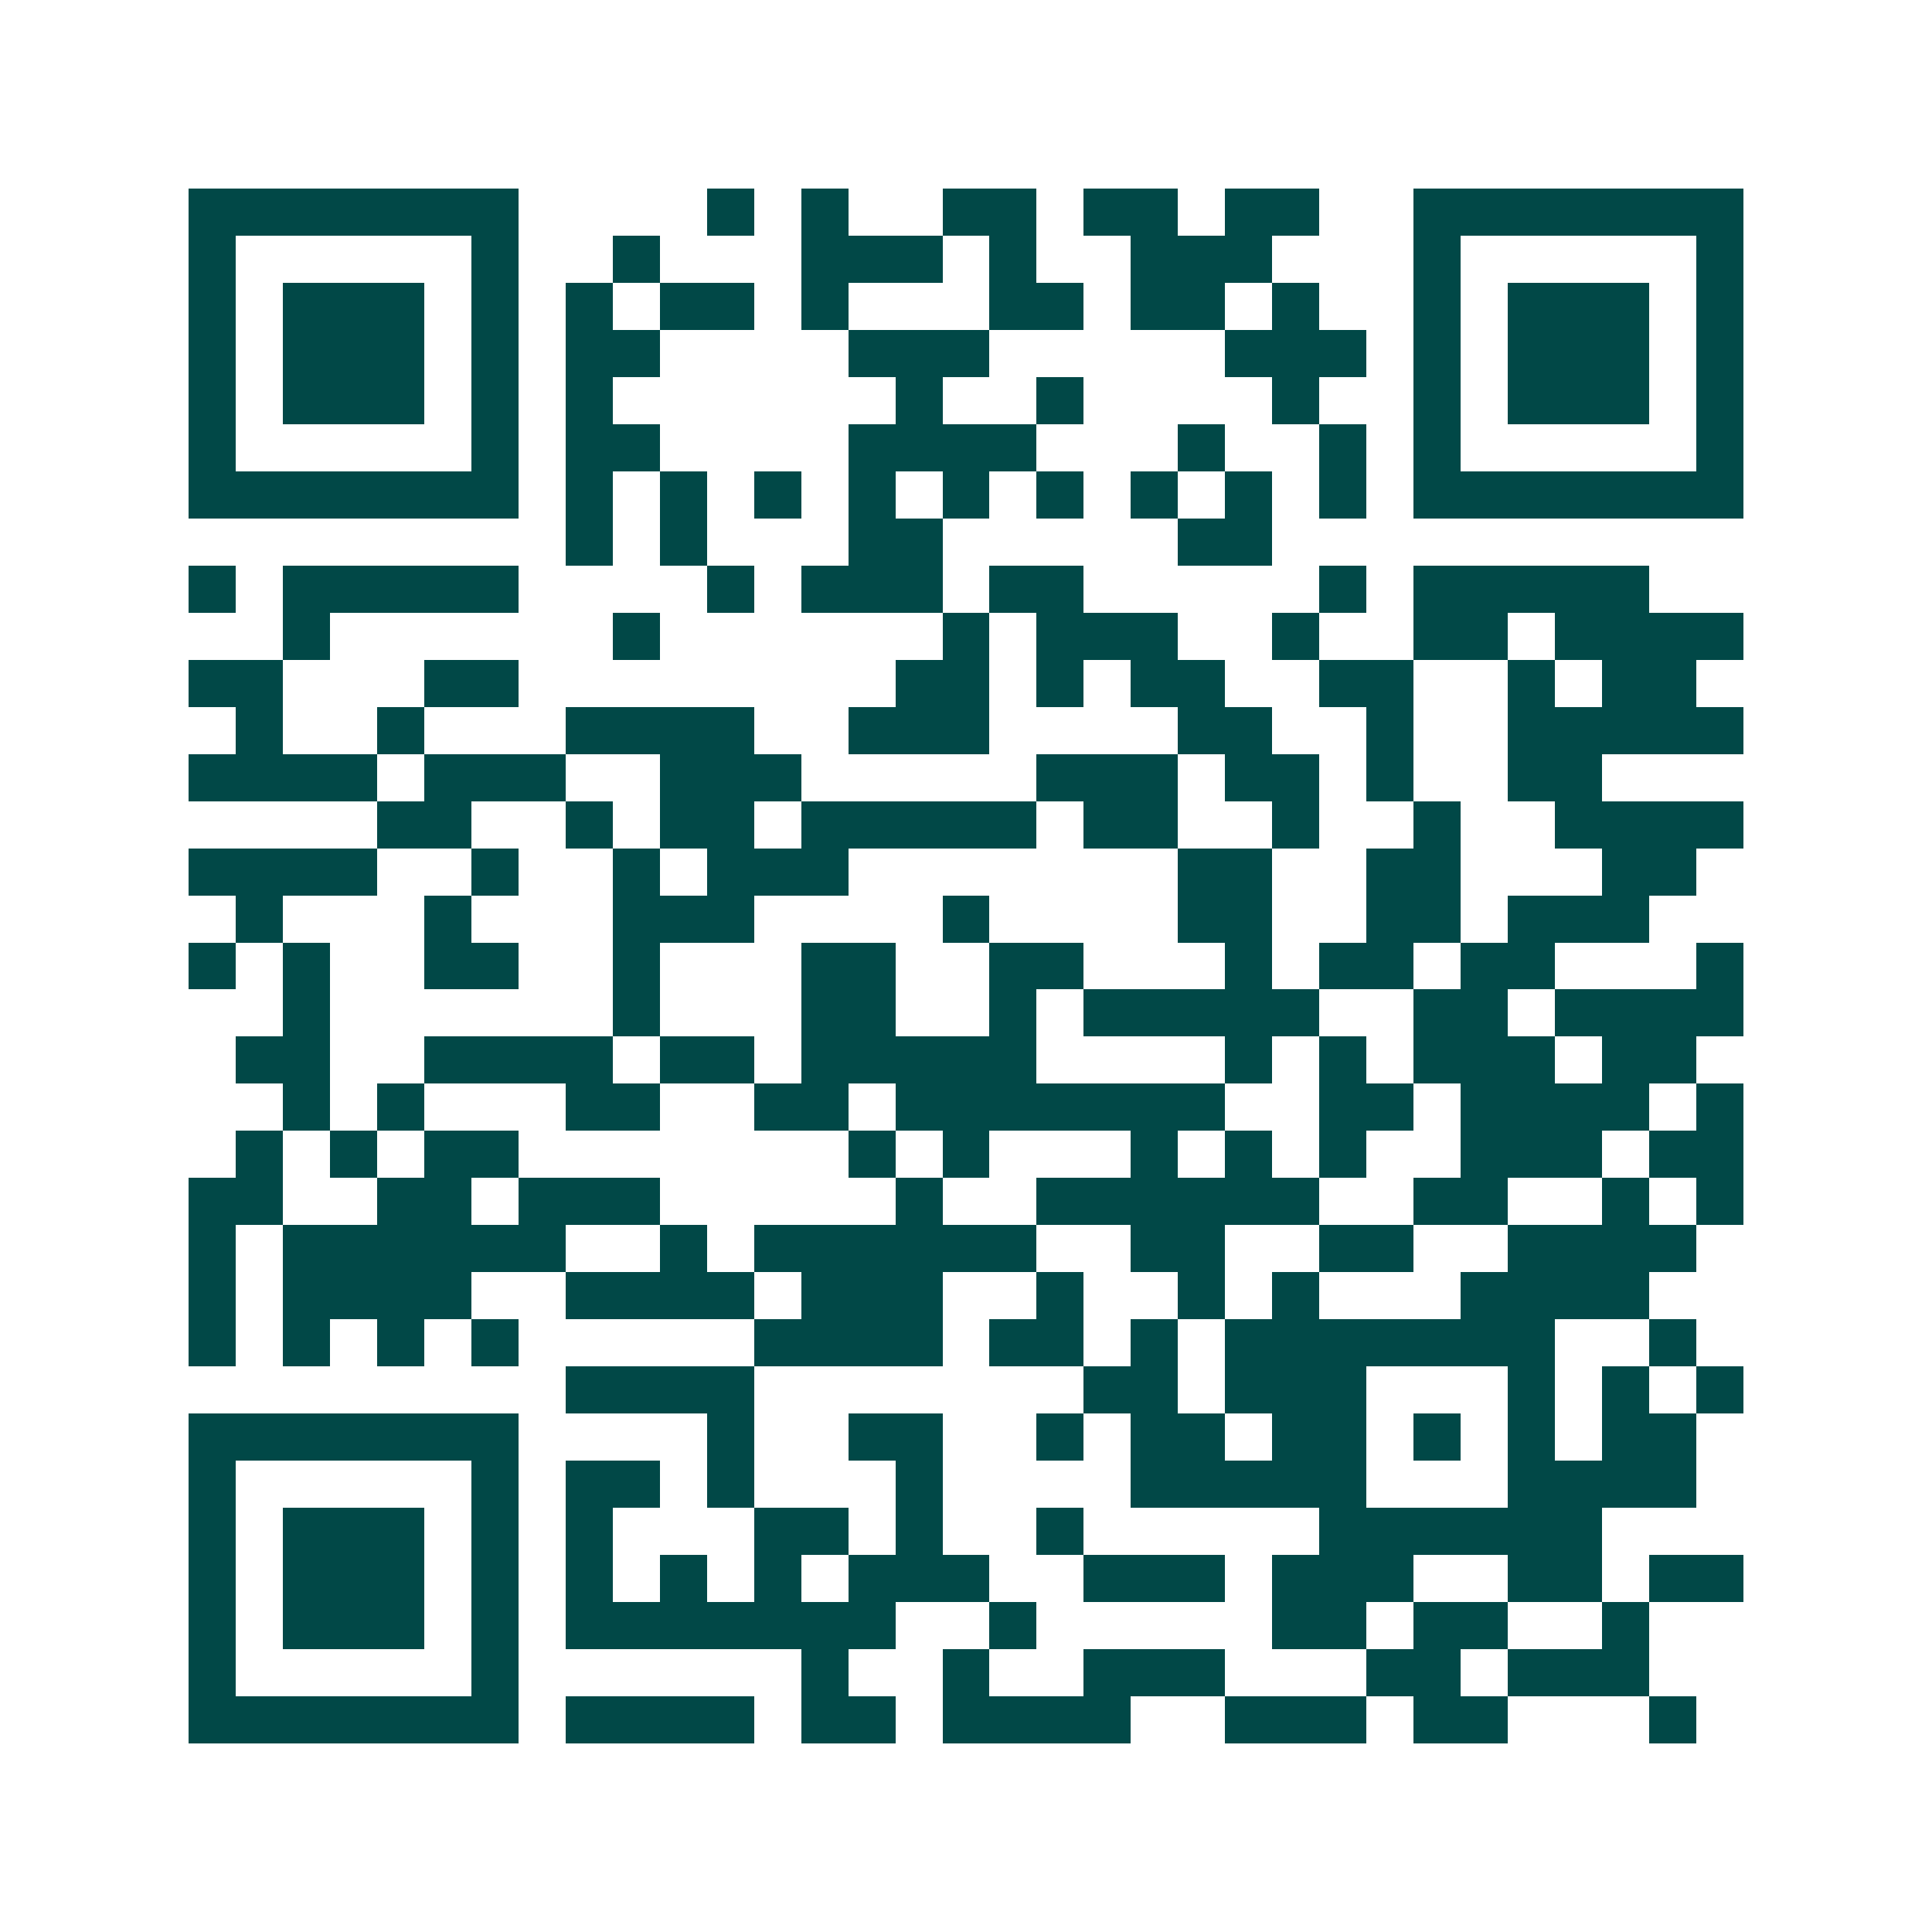 <svg xmlns="http://www.w3.org/2000/svg" width="200" height="200" viewBox="0 0 41 41" shape-rendering="crispEdges"><path fill="#ffffff" d="M0 0h41v41H0z"/><path stroke="#014847" d="M4 4.5h7m4 0h1m1 0h1m2 0h2m1 0h2m1 0h2m2 0h7M4 5.5h1m5 0h1m2 0h1m3 0h3m1 0h1m2 0h3m3 0h1m5 0h1M4 6.5h1m1 0h3m1 0h1m1 0h1m1 0h2m1 0h1m3 0h2m1 0h2m1 0h1m2 0h1m1 0h3m1 0h1M4 7.5h1m1 0h3m1 0h1m1 0h2m4 0h3m5 0h3m1 0h1m1 0h3m1 0h1M4 8.5h1m1 0h3m1 0h1m1 0h1m6 0h1m2 0h1m4 0h1m2 0h1m1 0h3m1 0h1M4 9.5h1m5 0h1m1 0h2m4 0h4m3 0h1m2 0h1m1 0h1m5 0h1M4 10.5h7m1 0h1m1 0h1m1 0h1m1 0h1m1 0h1m1 0h1m1 0h1m1 0h1m1 0h1m1 0h7M12 11.5h1m1 0h1m3 0h2m5 0h2M4 12.5h1m1 0h5m4 0h1m1 0h3m1 0h2m5 0h1m1 0h5M6 13.5h1m6 0h1m6 0h1m1 0h3m2 0h1m2 0h2m1 0h4M4 14.5h2m3 0h2m8 0h2m1 0h1m1 0h2m2 0h2m2 0h1m1 0h2M5 15.5h1m2 0h1m3 0h4m2 0h3m4 0h2m2 0h1m2 0h5M4 16.5h4m1 0h3m2 0h3m5 0h3m1 0h2m1 0h1m2 0h2M8 17.5h2m2 0h1m1 0h2m1 0h5m1 0h2m2 0h1m2 0h1m2 0h4M4 18.5h4m2 0h1m2 0h1m1 0h3m7 0h2m2 0h2m3 0h2M5 19.5h1m3 0h1m3 0h3m4 0h1m4 0h2m2 0h2m1 0h3M4 20.5h1m1 0h1m2 0h2m2 0h1m3 0h2m2 0h2m3 0h1m1 0h2m1 0h2m3 0h1M6 21.5h1m6 0h1m3 0h2m2 0h1m1 0h5m2 0h2m1 0h4M5 22.5h2m2 0h4m1 0h2m1 0h5m4 0h1m1 0h1m1 0h3m1 0h2M6 23.5h1m1 0h1m3 0h2m2 0h2m1 0h7m2 0h2m1 0h4m1 0h1M5 24.5h1m1 0h1m1 0h2m7 0h1m1 0h1m3 0h1m1 0h1m1 0h1m2 0h3m1 0h2M4 25.5h2m2 0h2m1 0h3m5 0h1m2 0h6m2 0h2m2 0h1m1 0h1M4 26.5h1m1 0h6m2 0h1m1 0h6m2 0h2m2 0h2m2 0h4M4 27.5h1m1 0h4m2 0h4m1 0h3m2 0h1m2 0h1m1 0h1m3 0h4M4 28.5h1m1 0h1m1 0h1m1 0h1m5 0h4m1 0h2m1 0h1m1 0h7m2 0h1M12 29.5h4m7 0h2m1 0h3m3 0h1m1 0h1m1 0h1M4 30.5h7m4 0h1m2 0h2m2 0h1m1 0h2m1 0h2m1 0h1m1 0h1m1 0h2M4 31.5h1m5 0h1m1 0h2m1 0h1m3 0h1m4 0h5m3 0h4M4 32.5h1m1 0h3m1 0h1m1 0h1m3 0h2m1 0h1m2 0h1m5 0h6M4 33.5h1m1 0h3m1 0h1m1 0h1m1 0h1m1 0h1m1 0h3m2 0h3m1 0h3m2 0h2m1 0h2M4 34.5h1m1 0h3m1 0h1m1 0h7m2 0h1m5 0h2m1 0h2m2 0h1M4 35.5h1m5 0h1m6 0h1m2 0h1m2 0h3m3 0h2m1 0h3M4 36.5h7m1 0h4m1 0h2m1 0h4m2 0h3m1 0h2m3 0h1"/></svg>

